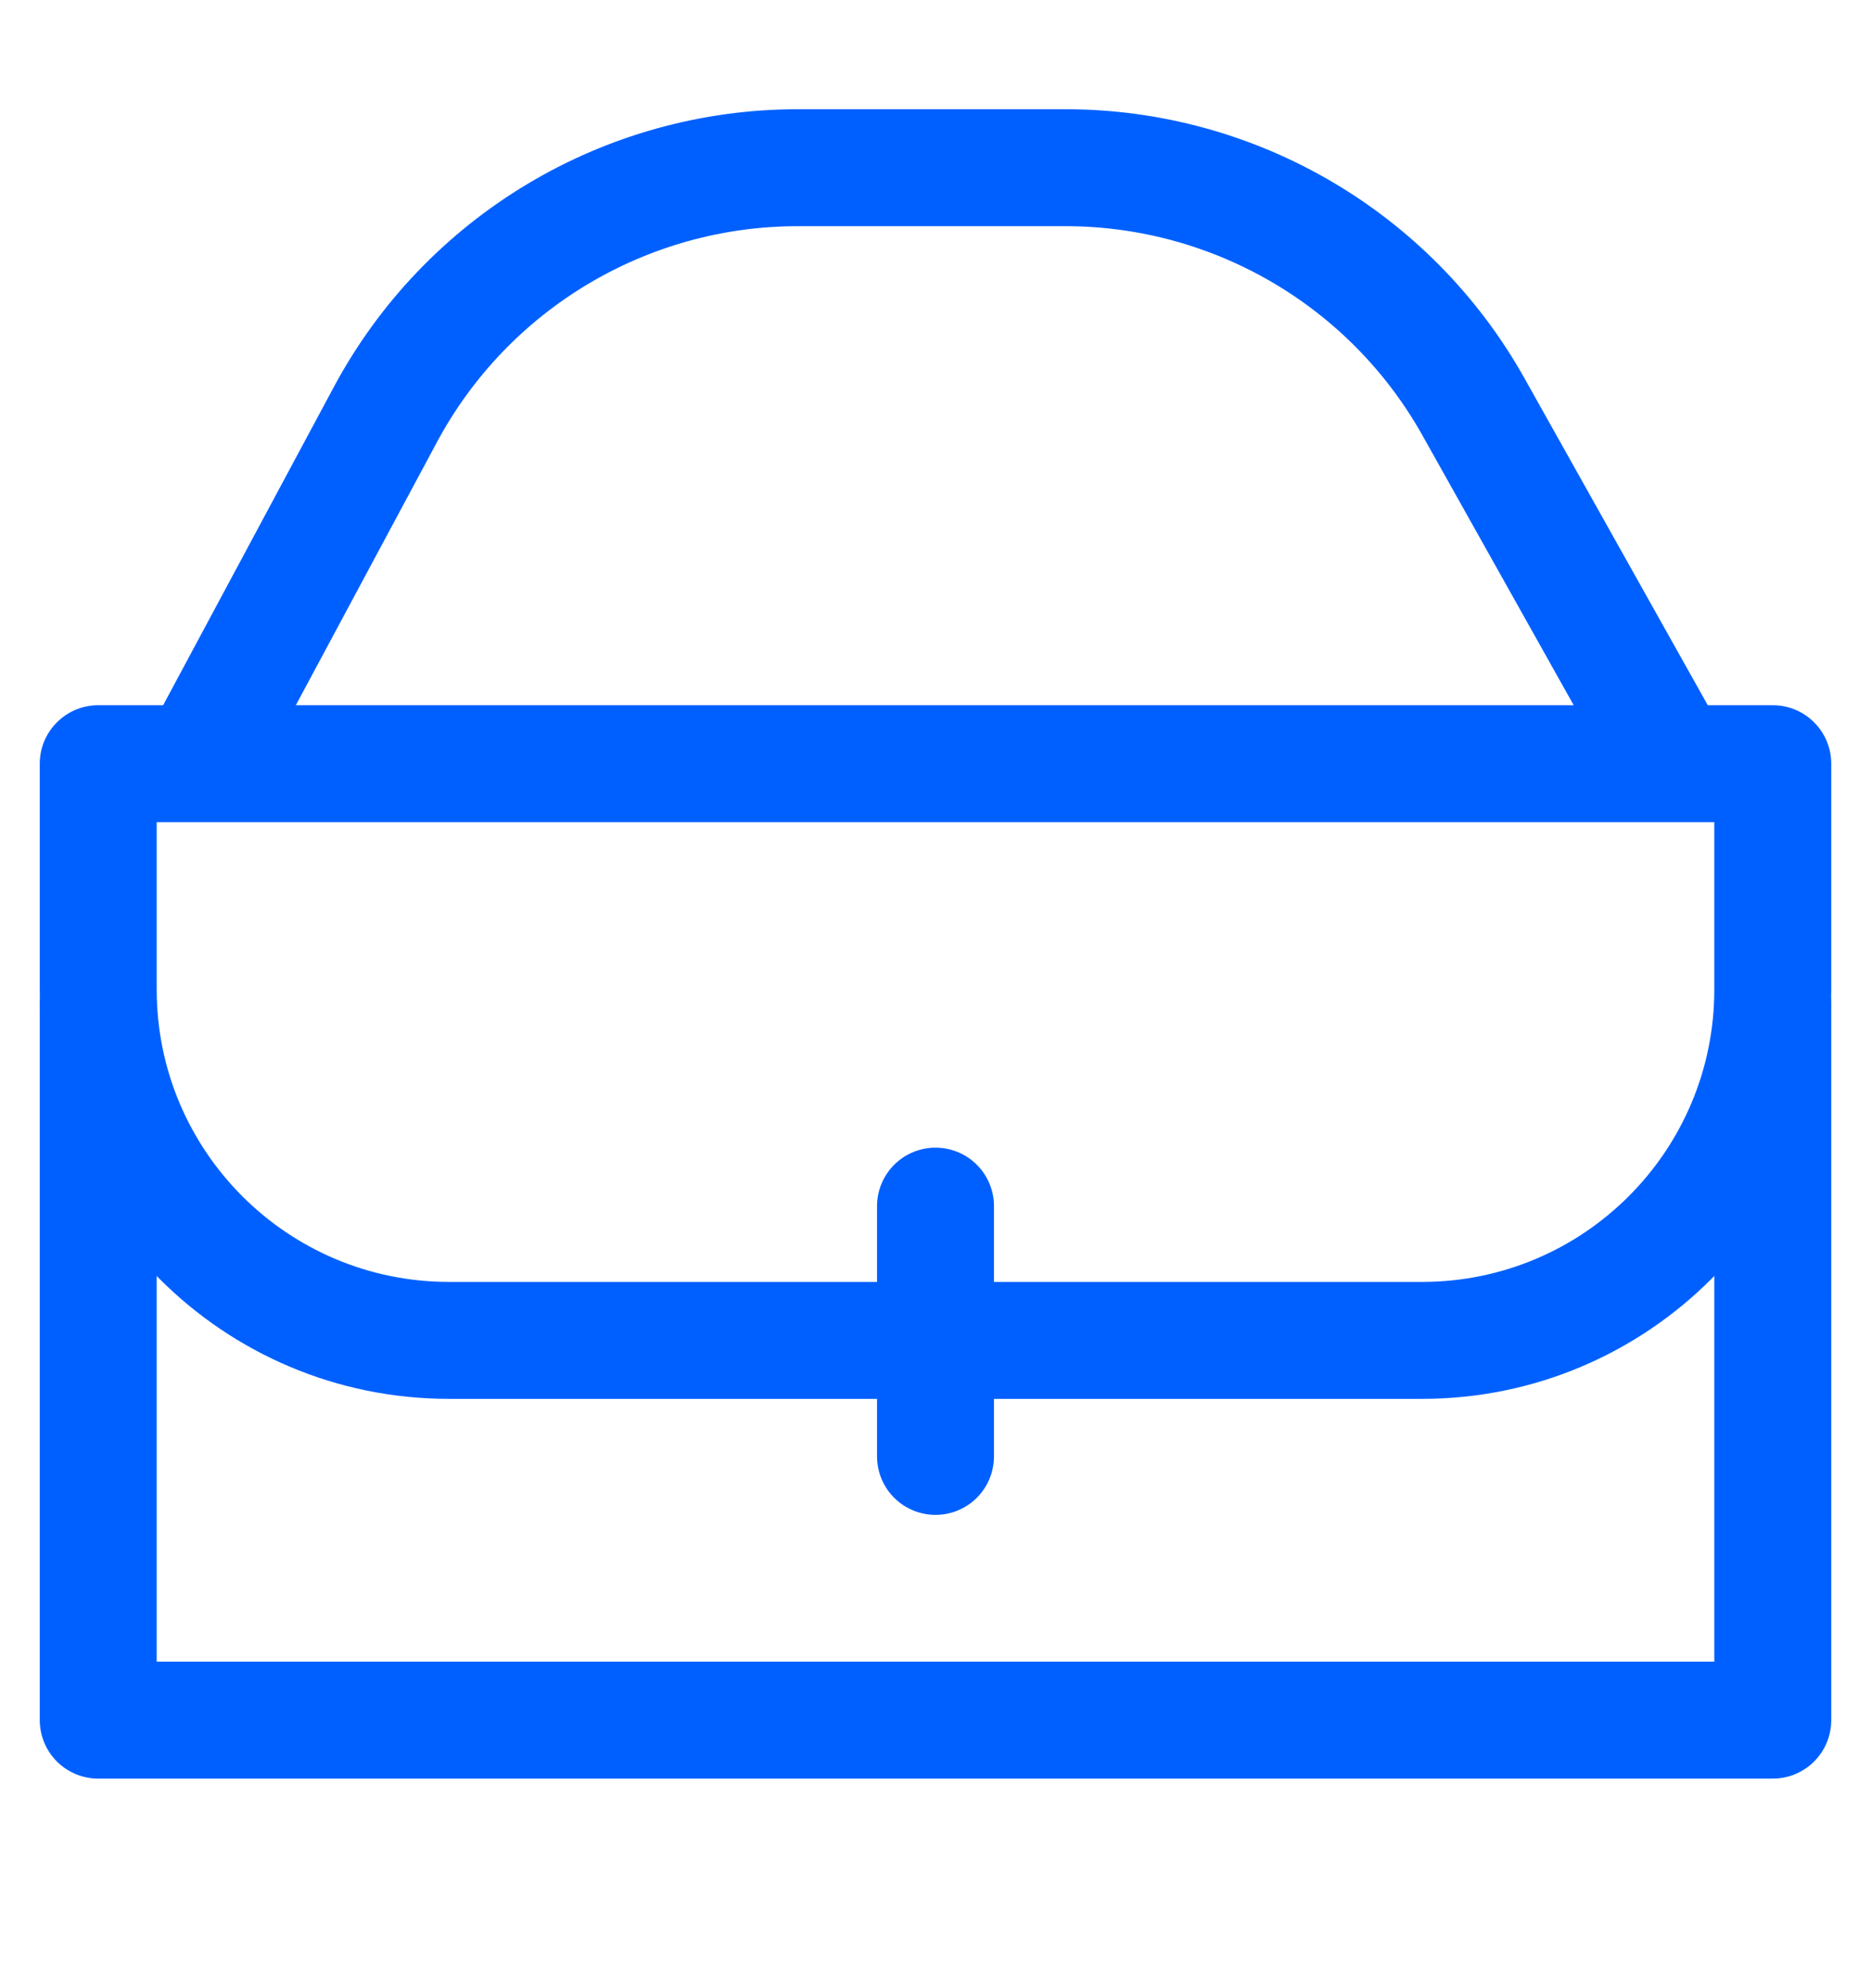 <svg xmlns="http://www.w3.org/2000/svg" width="16" height="17" viewBox="0 0 16 17" fill="none"><g clip-path="url(#clip0)"><path d="M0.84 8.6V14.708H15.16V8.6" stroke="#0060FF" stroke-linecap="round" stroke-linejoin="round"></path><path d="M0.84 6.53V6.03C0.564 6.03 0.34 6.254 0.34 6.53H0.84ZM15.16 6.53H15.66C15.66 6.254 15.436 6.03 15.16 6.03V6.53ZM0.84 7.03H15.16V6.03H0.84V7.03ZM14.66 6.53V8.461H15.66V6.53H14.66ZM12.16 10.961H3.84V11.961H12.16V10.961ZM1.34 8.461V6.53H0.34V8.461H1.34ZM3.84 10.961C2.46 10.961 1.34 9.842 1.34 8.461H0.34C0.34 10.394 1.907 11.961 3.84 11.961V10.961ZM14.66 8.461C14.66 9.842 13.541 10.961 12.16 10.961V11.961C14.093 11.961 15.66 10.394 15.66 8.461H14.66Z" fill="#0060FF"></path><path d="M8 10.313L8 12.453" stroke="#0060FF" stroke-linecap="round" stroke-linejoin="round"></path><path d="M1.816 6.303L3.296 3.544C3.993 2.245 5.348 1.434 6.822 1.434H9.111C10.558 1.434 11.893 2.216 12.6 3.478L14.184 6.303" stroke="#0060FF"></path></g><defs><clipPath id="clip0"><rect width="16" height="16" fill="white" transform="translate(0 0.071)"></rect></clipPath></defs></svg>